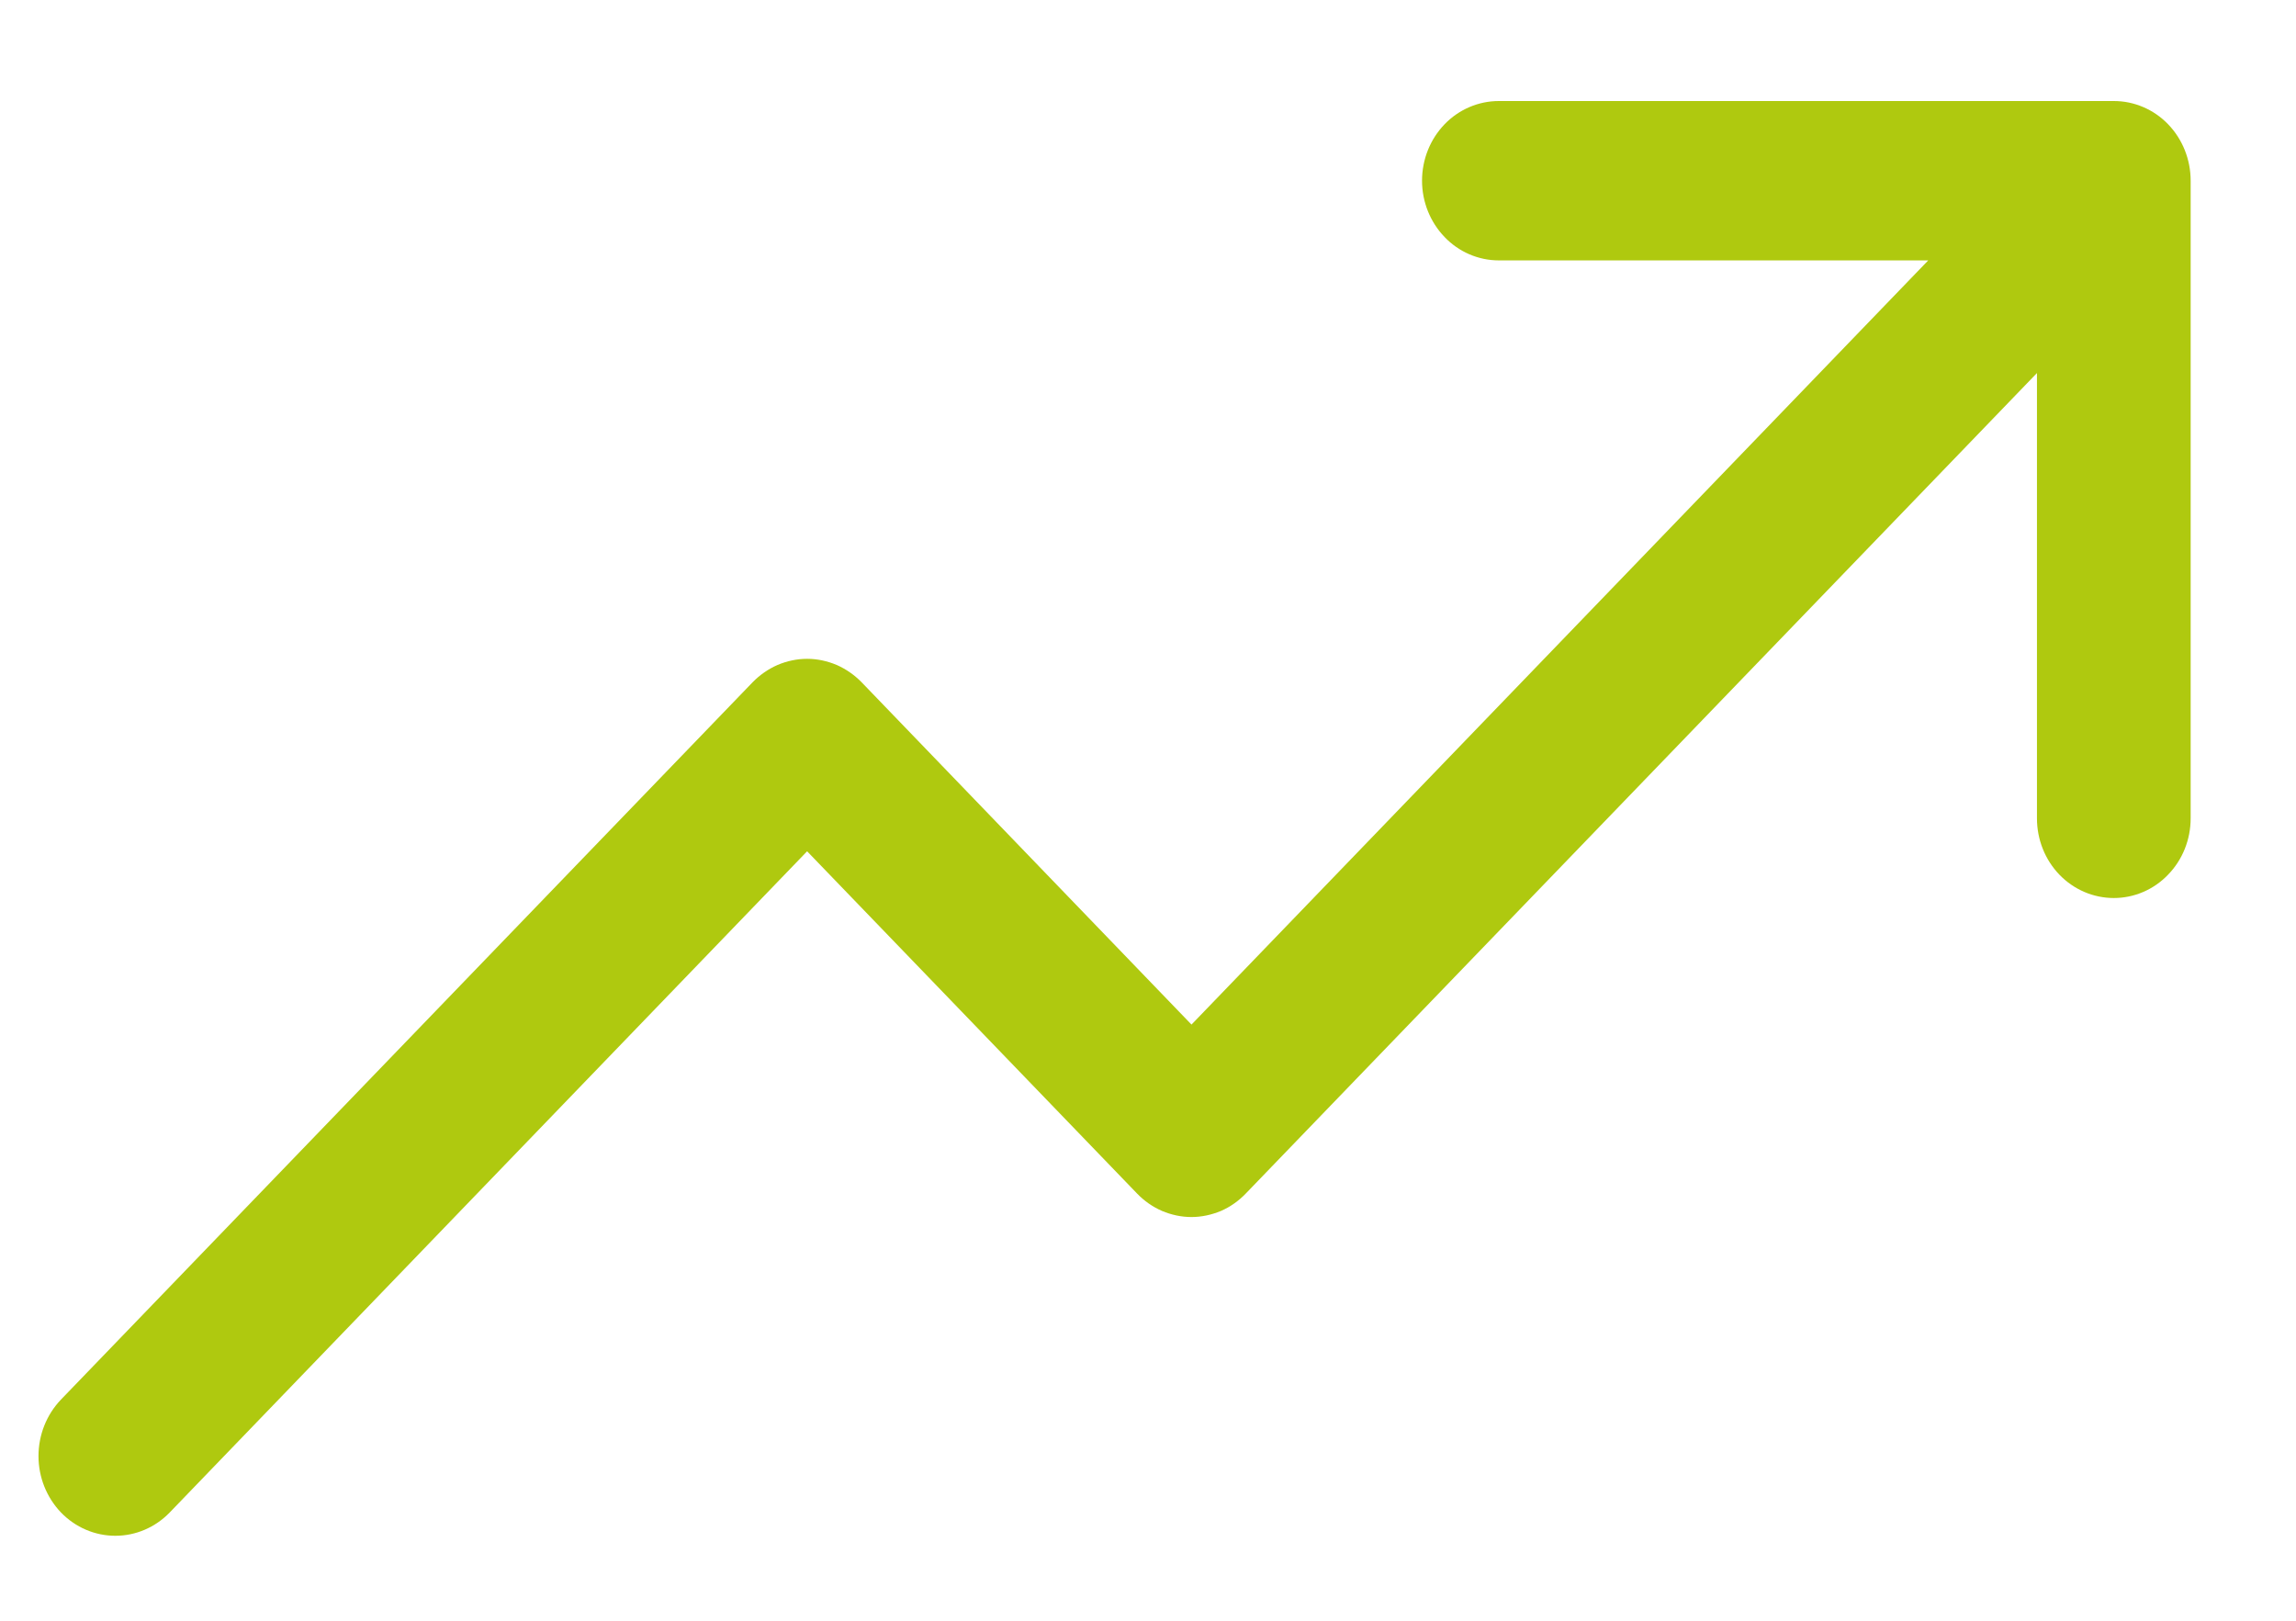 <?xml version="1.0" encoding="UTF-8"?> <svg xmlns="http://www.w3.org/2000/svg" width="17" height="12" viewBox="0 0 17 12" fill="none"><path d="M16.22 6.059V1.338C16.22 1.181 16.16 1.031 16.053 0.92C15.947 0.81 15.802 0.748 15.651 0.748H11.098C10.947 0.748 10.802 0.81 10.696 0.92C10.589 1.031 10.529 1.181 10.529 1.338C10.529 1.494 10.589 1.644 10.696 1.755C10.802 1.866 10.947 1.928 11.098 1.928H14.277L8.822 7.586L6.379 5.051C6.326 4.997 6.263 4.953 6.194 4.923C6.125 4.894 6.051 4.878 5.976 4.878C5.901 4.878 5.827 4.894 5.758 4.923C5.689 4.953 5.626 4.997 5.573 5.051L0.451 10.363C0.345 10.474 0.285 10.624 0.285 10.781C0.285 10.937 0.345 11.087 0.451 11.198C0.558 11.309 0.703 11.371 0.854 11.371C1.005 11.371 1.15 11.309 1.257 11.198L5.976 6.303L8.419 8.837C8.472 8.892 8.535 8.936 8.604 8.966C8.673 8.995 8.747 9.011 8.822 9.011C8.896 9.011 8.97 8.995 9.04 8.966C9.109 8.936 9.171 8.892 9.224 8.837L15.082 2.762V6.059C15.082 6.216 15.142 6.366 15.248 6.476C15.355 6.587 15.5 6.649 15.651 6.649C15.802 6.649 15.947 6.587 16.053 6.476C16.16 6.366 16.22 6.216 16.22 6.059Z" fill="#AFC90F"></path></svg> 